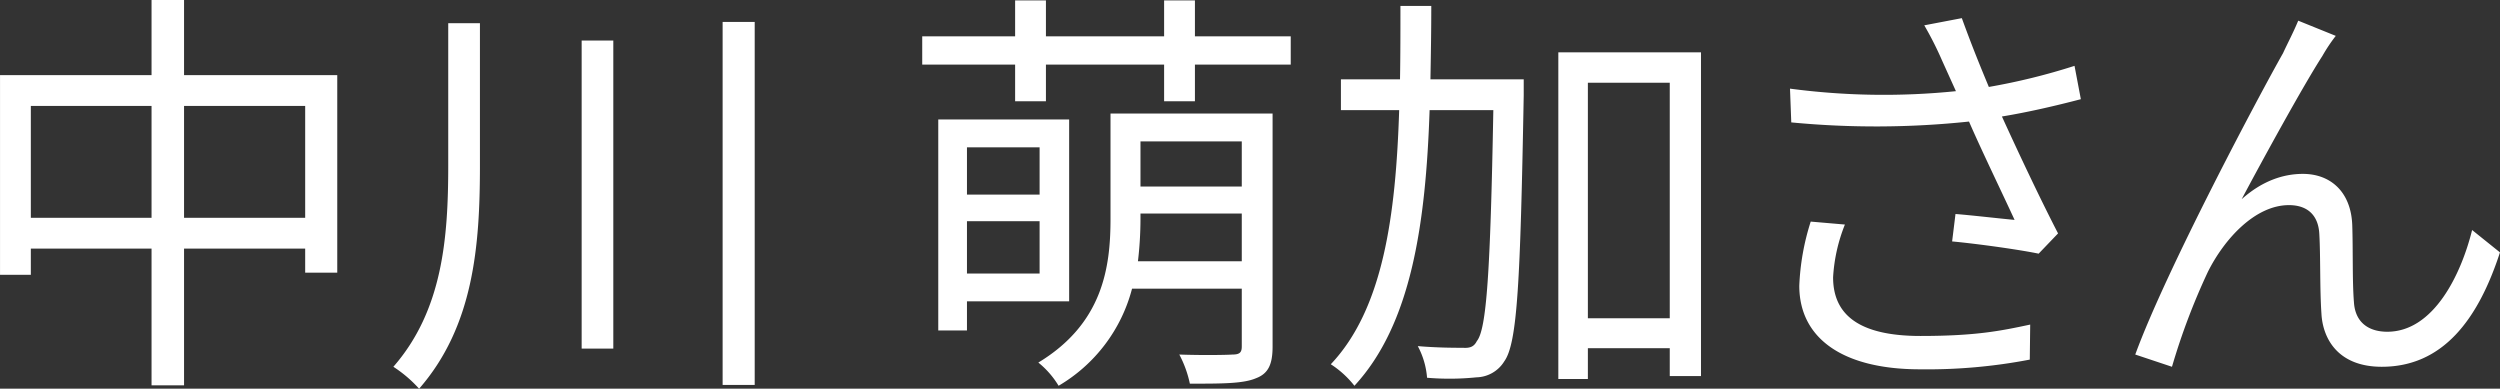 <svg xmlns="http://www.w3.org/2000/svg" width="592.316" height="92.09" viewBox="0 0 592.316 92.09">
  <rect x="0" y="0" width="592.316" height="92.09" fill="#333333" stroke="none"/>
  <defs>
    <style>
      .cls-1 {
        fill: #fff;
        fill-rule: evenodd;
      }
    </style>
  </defs>
  <path id="中川_萌加さん" data-name="中川 萌加さん" class="cls-1" d="M947.2,1334.32v-26.5h28.7v26.5H947.2Zm-36.3,0v-26.5h28.6v26.5H910.9Zm36.3-33.8v-17.8h-7.7v17.8h-35.9v47.3h7.3v-6.2h28.6v32.4h7.7v-32.4h28.7v5.7h7.6v-46.8H947.2Zm62.593-12.3v33.7c0,17.1-1.3,34.3-13,47.7a30.491,30.491,0,0,1,6.1,5.2c12.91-14.8,14.41-33.8,14.41-52.8v-33.8h-7.51Zm31.61,4.1v73h7.5v-73h-7.5Zm33.4-4.4v86h7.6v-86h-7.6Zm75.1,29.7v11.2h-17.21v-11.2h17.21Zm-17.21,29.9v-12.4h17.21v12.4h-17.21Zm24.21,6.6v-43.1h-31.01v50h6.8v-6.9h24.21Zm16.3-9.5a86.056,86.056,0,0,0,.6-9.9v-1.4h24v11.3h-24.6Zm24.6-28.4v10.7h-24v-10.7h24Zm7.3-6.6h-38.4v25c0,11.6-1.9,24.8-17.1,34a20.907,20.907,0,0,1,4.8,5.5,37.68,37.68,0,0,0,17.4-23h26v13.7c0,1.4-.5,1.9-2.2,1.9-1.4.1-6.9,0.2-12.6,0a26.061,26.061,0,0,1,2.5,6.9c7.7,0,12.7,0,15.7-1.3,2.9-1.1,3.9-3.3,3.9-7.5v-55.2Zm-18.4-18.3v-8.5h-7.3v8.5h-28v-8.5h-7.3v8.5h-22.01v6.7h22.01v8.7h7.3v-8.7h28v8.7h7.3v-8.7h22.7v-6.7h-22.7Zm77.9,10.2h-22.1c0.1-5.7.2-11.5,0.2-17.4h-7.31c0,5.9,0,11.7-.1,17.4h-14v7.3h13.8c-0.8,25-3.8,47.1-16.2,60.2a22.889,22.889,0,0,1,5.6,5.1c13.51-14.6,16.91-38.5,17.81-65.3h15.1c-0.7,38.3-1.6,51.9-3.9,54.7-0.7,1.4-1.7,1.7-3.3,1.6-1.8,0-6.1,0-10.7-.4a18.986,18.986,0,0,1,2.2,7.5,63.251,63.251,0,0,0,11.7-.1,7.944,7.944,0,0,0,6.6-3.8c3.1-4.3,3.8-18.8,4.6-63v-3.8Zm15.2,56.6v-55.8h19.4v55.8h-19.4Zm-7-63v77.4h7v-7.3h19.4v6.6h7.4v-76.7h-33.8Zm59.8,40.1a57.1,57.1,0,0,0-2.71,15.2c0,12.4,10.21,19.8,28.61,19.8a128.585,128.585,0,0,0,26-2.3l0.1-8.3c-7,1.5-12.9,2.7-26,2.7-14.8,0-20.7-5.2-20.7-13.9a39.541,39.541,0,0,1,2.8-12.5Zm62.5-36.9a150.222,150.222,0,0,1-20.3,5c-2.2-5.3-4-9.7-6.4-16.3l-8.9,1.7a79.23,79.23,0,0,1,4.2,8.3l3.3,7.3a168.72,168.72,0,0,1-39.31-.6l0.3,8a210.462,210.462,0,0,0,42.11-.2c3,6.9,8,17.2,10.8,23.3-3.3-.3-10.2-1.1-14-1.4l-0.8,6.5c6.4,0.6,16.2,2,20.5,2.9l4.6-4.8c-4.3-8.3-9.7-19.8-13.3-27.7,6.1-1,12.6-2.5,18.7-4.1Zm61.9-7.1-8.9-3.6c-1.2,2.9-2.5,5.3-3.6,7.7-5.4,9.5-27.71,51.4-35.01,71.4l8.7,2.9a155.9,155.9,0,0,1,8.51-22.5c3.9-7.8,11.2-15.8,19.2-15.8,4.5,0,7,2.5,7.2,6.9,0.3,5.3.1,13,.5,18.8,0.3,5.8,3.8,12.6,14.3,12.6,14.4,0,22.8-11.1,28-27.1l-6.6-5.3c-2.6,10.5-9.1,24.1-20.1,24.1-4.3,0-7.6-2.1-7.9-7-0.4-4.8-.2-12.4-0.4-18.3-0.3-7.8-5.1-12.1-11.7-12.1-4.7,0-9.7,1.7-14.5,6,5.1-9.6,14.7-27.1,19.1-33.9A39.643,39.643,0,0,1,1457,1291.22Z" transform="translate(-903.594 -1282.72)"/>
</svg>

